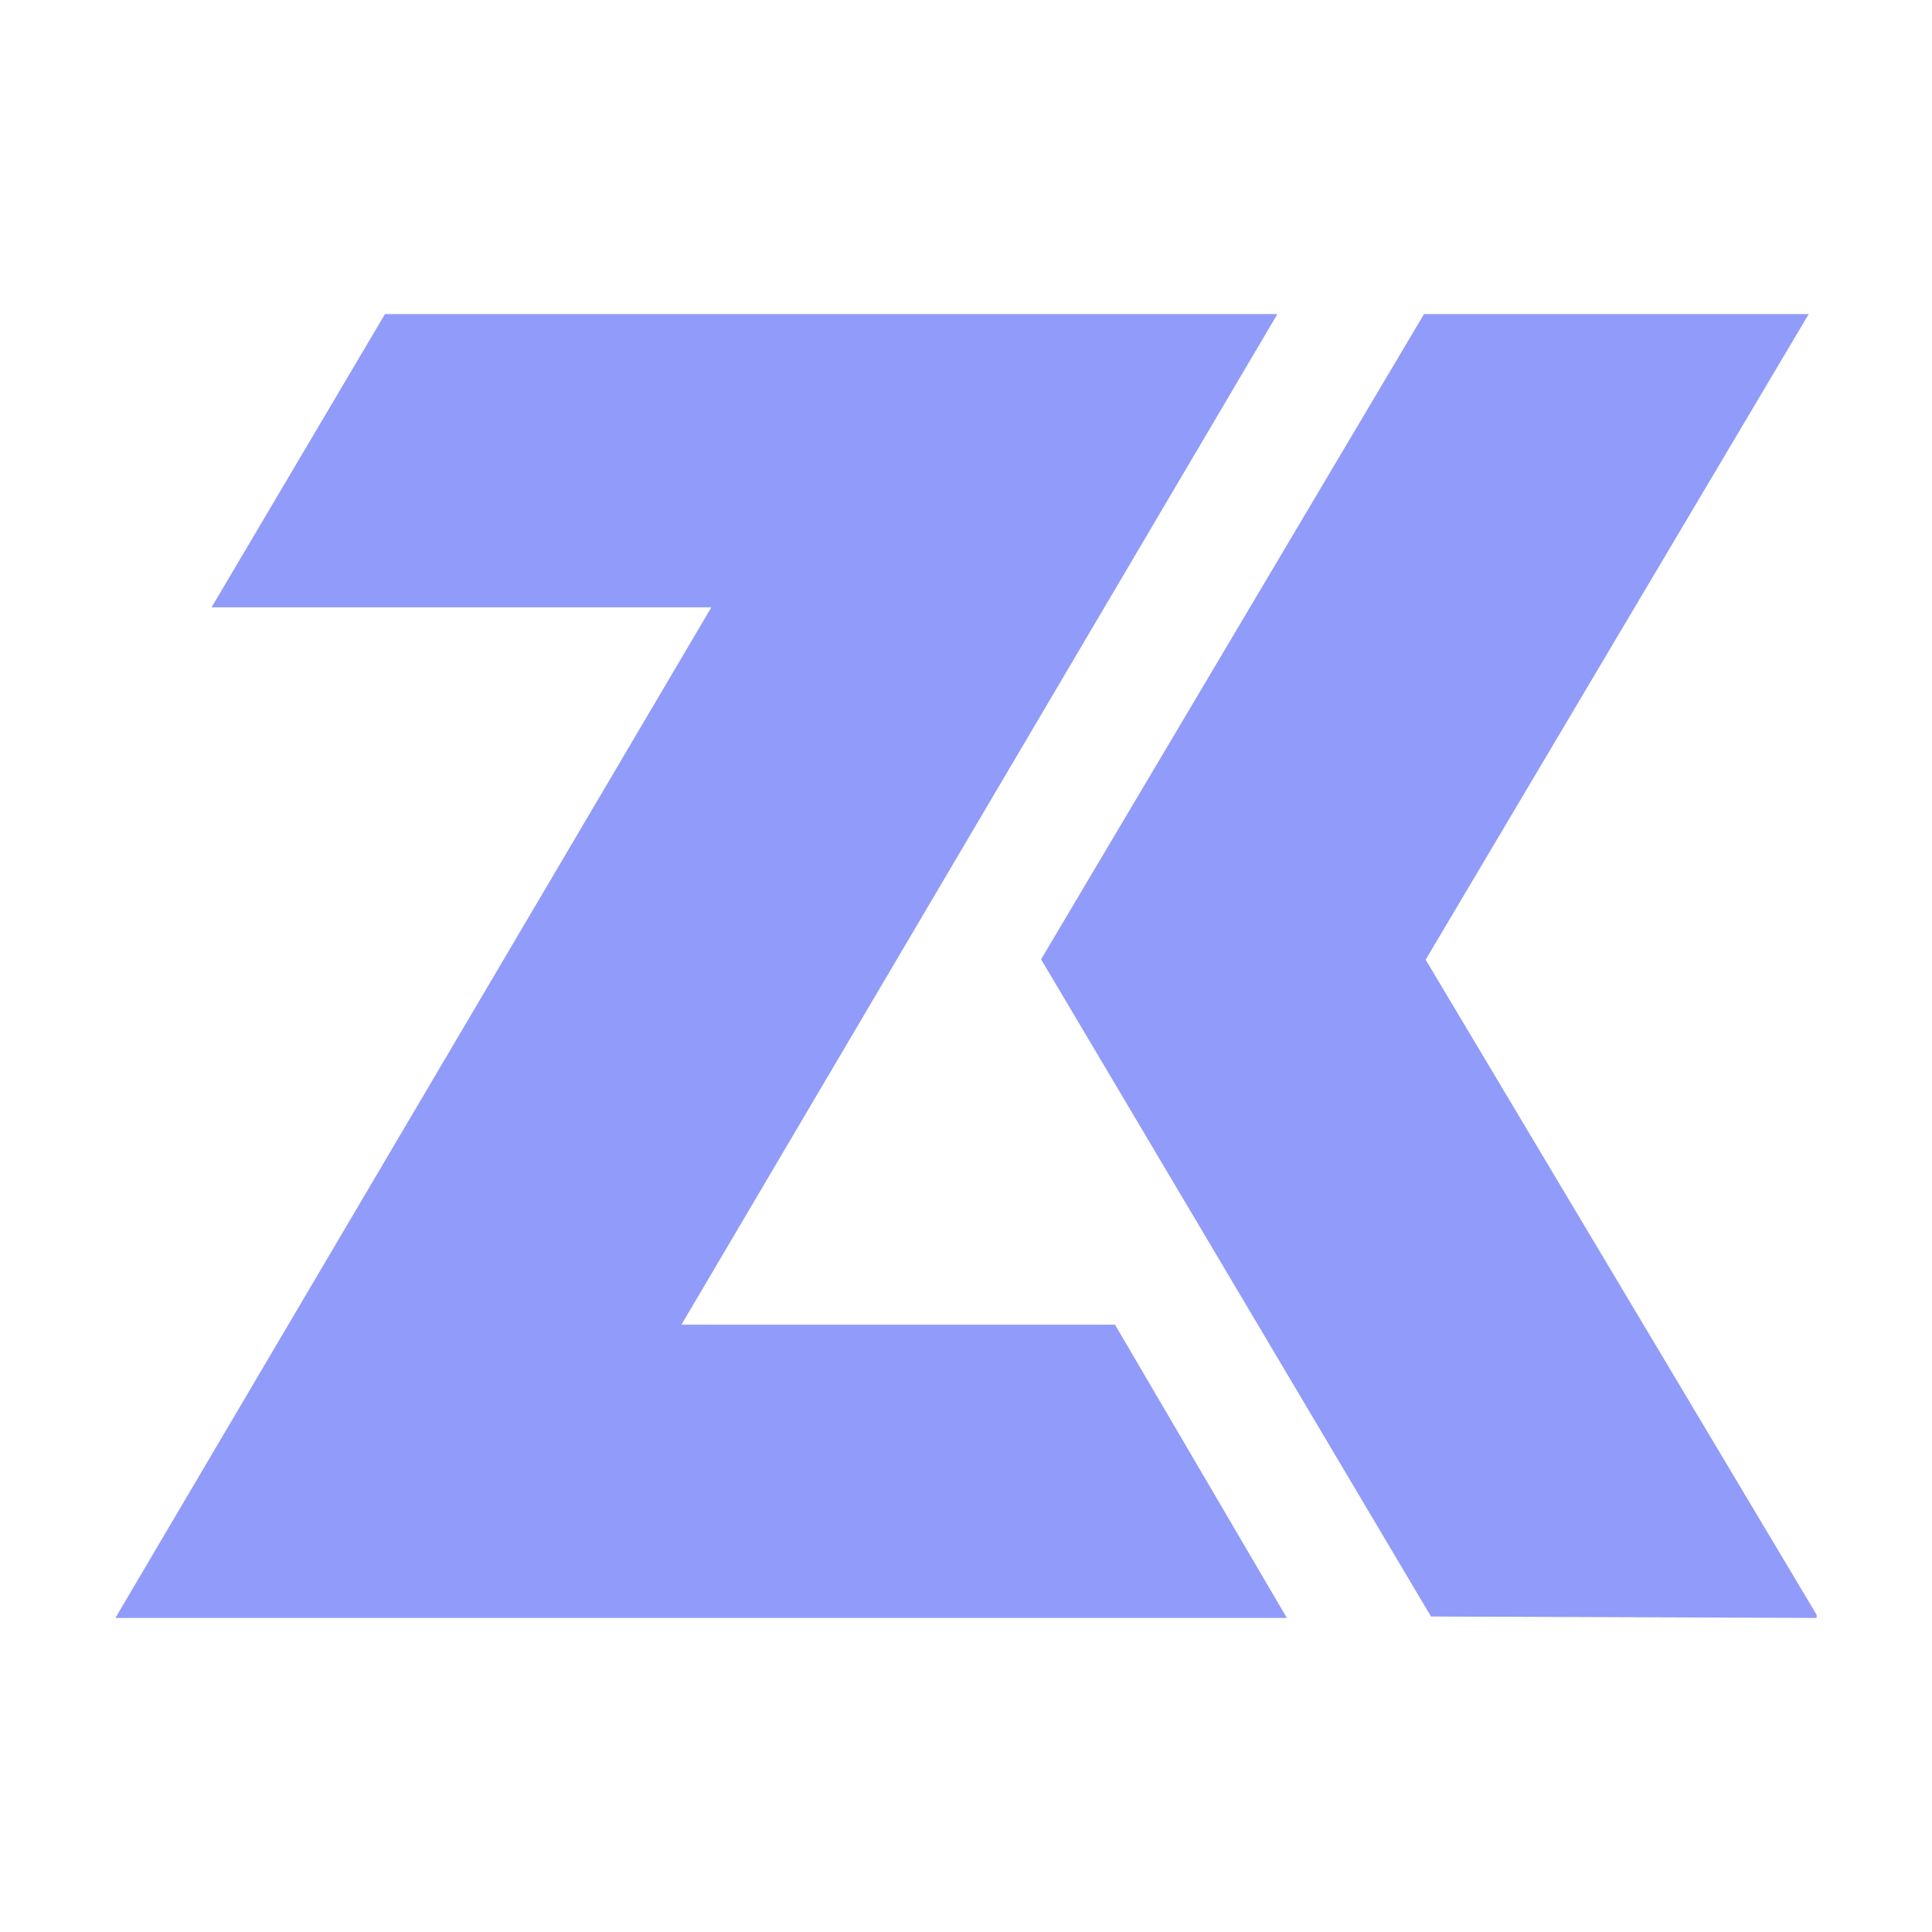 <?xml version="1.0" encoding="UTF-8"?>
<svg id="Calque_1" xmlns="http://www.w3.org/2000/svg" version="1.1" viewBox="0 0 1500 1500">
  <!-- Generator: Adobe Illustrator 29.0.1, SVG Export Plug-In . SVG Version: 2.1.0 Build 192)  -->
  <defs>
    <style>
      .st0 {
        fill: #919bf9;
      }
    </style>
  </defs>
  <polygon class="st0" points="1410.41 1256.17 1111.02 1255.05 808.3 744.82 1105.61 243.83 1404.29 243.83 1106.87 745.11 1410.41 1253.72 1410.41 1256.17"/>
  <polygon class="st0" points="991.76 243.83 529.05 1028.49 865.68 1028.49 999.11 1256.17 89.59 1256.17 552.3 471.51 164.26 471.51 298.91 243.83 991.76 243.83"/>
</svg>